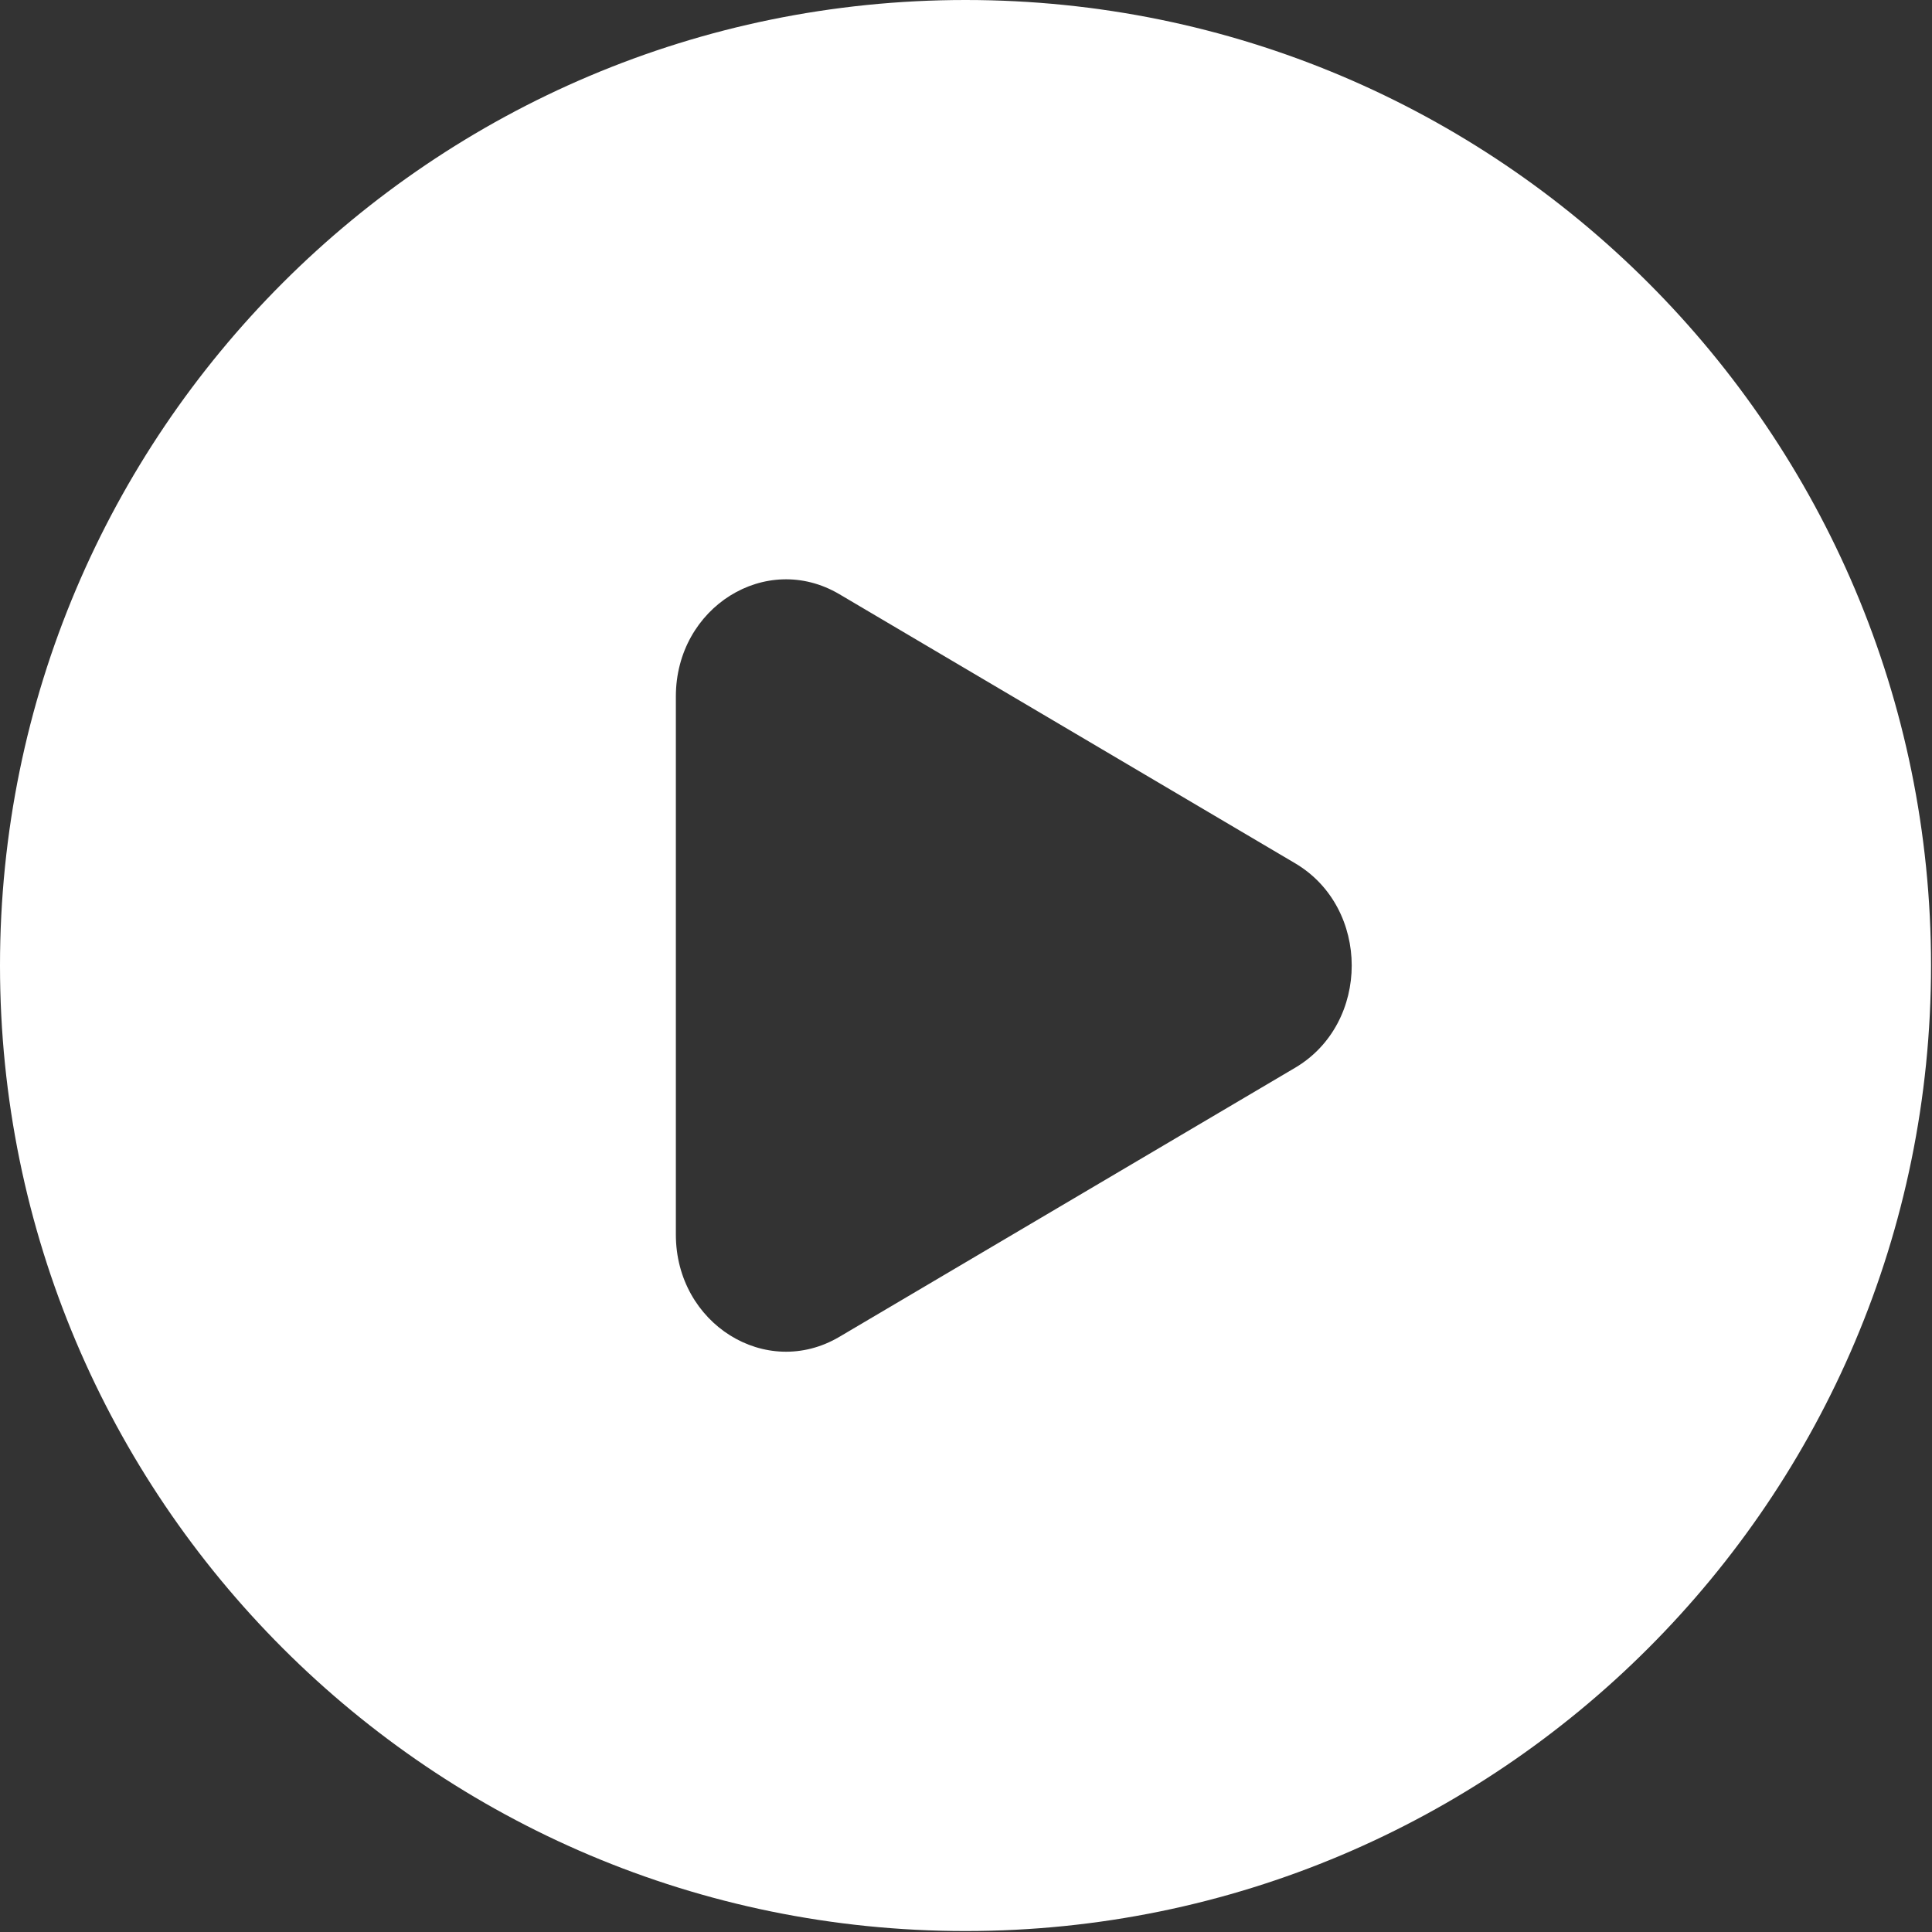 <?xml version="1.0" encoding="UTF-8"?> <svg xmlns="http://www.w3.org/2000/svg" width="667" height="667" viewBox="0 0 667 667" fill="none"><rect x="0" y="0" width="667" height="667" fill="#333333" stroke="none"/><path fill-rule="evenodd" clip-rule="evenodd" d="M333.333 666.667C517.427 666.667 666.667 517.427 666.667 333.333C666.667 149.238 517.427 0 333.333 0C149.238 0 0 149.238 0 333.333C0 517.427 149.238 666.667 333.333 666.667ZM289.783 461.527L447.123 368.633C473.18 353.247 473.18 313.42 447.123 298.033L289.783 205.14C264.457 190.187 233.333 209.649 233.333 240.439V426.227C233.333 457.017 264.457 476.48 289.783 461.527Z" fill="white"></path></svg> 